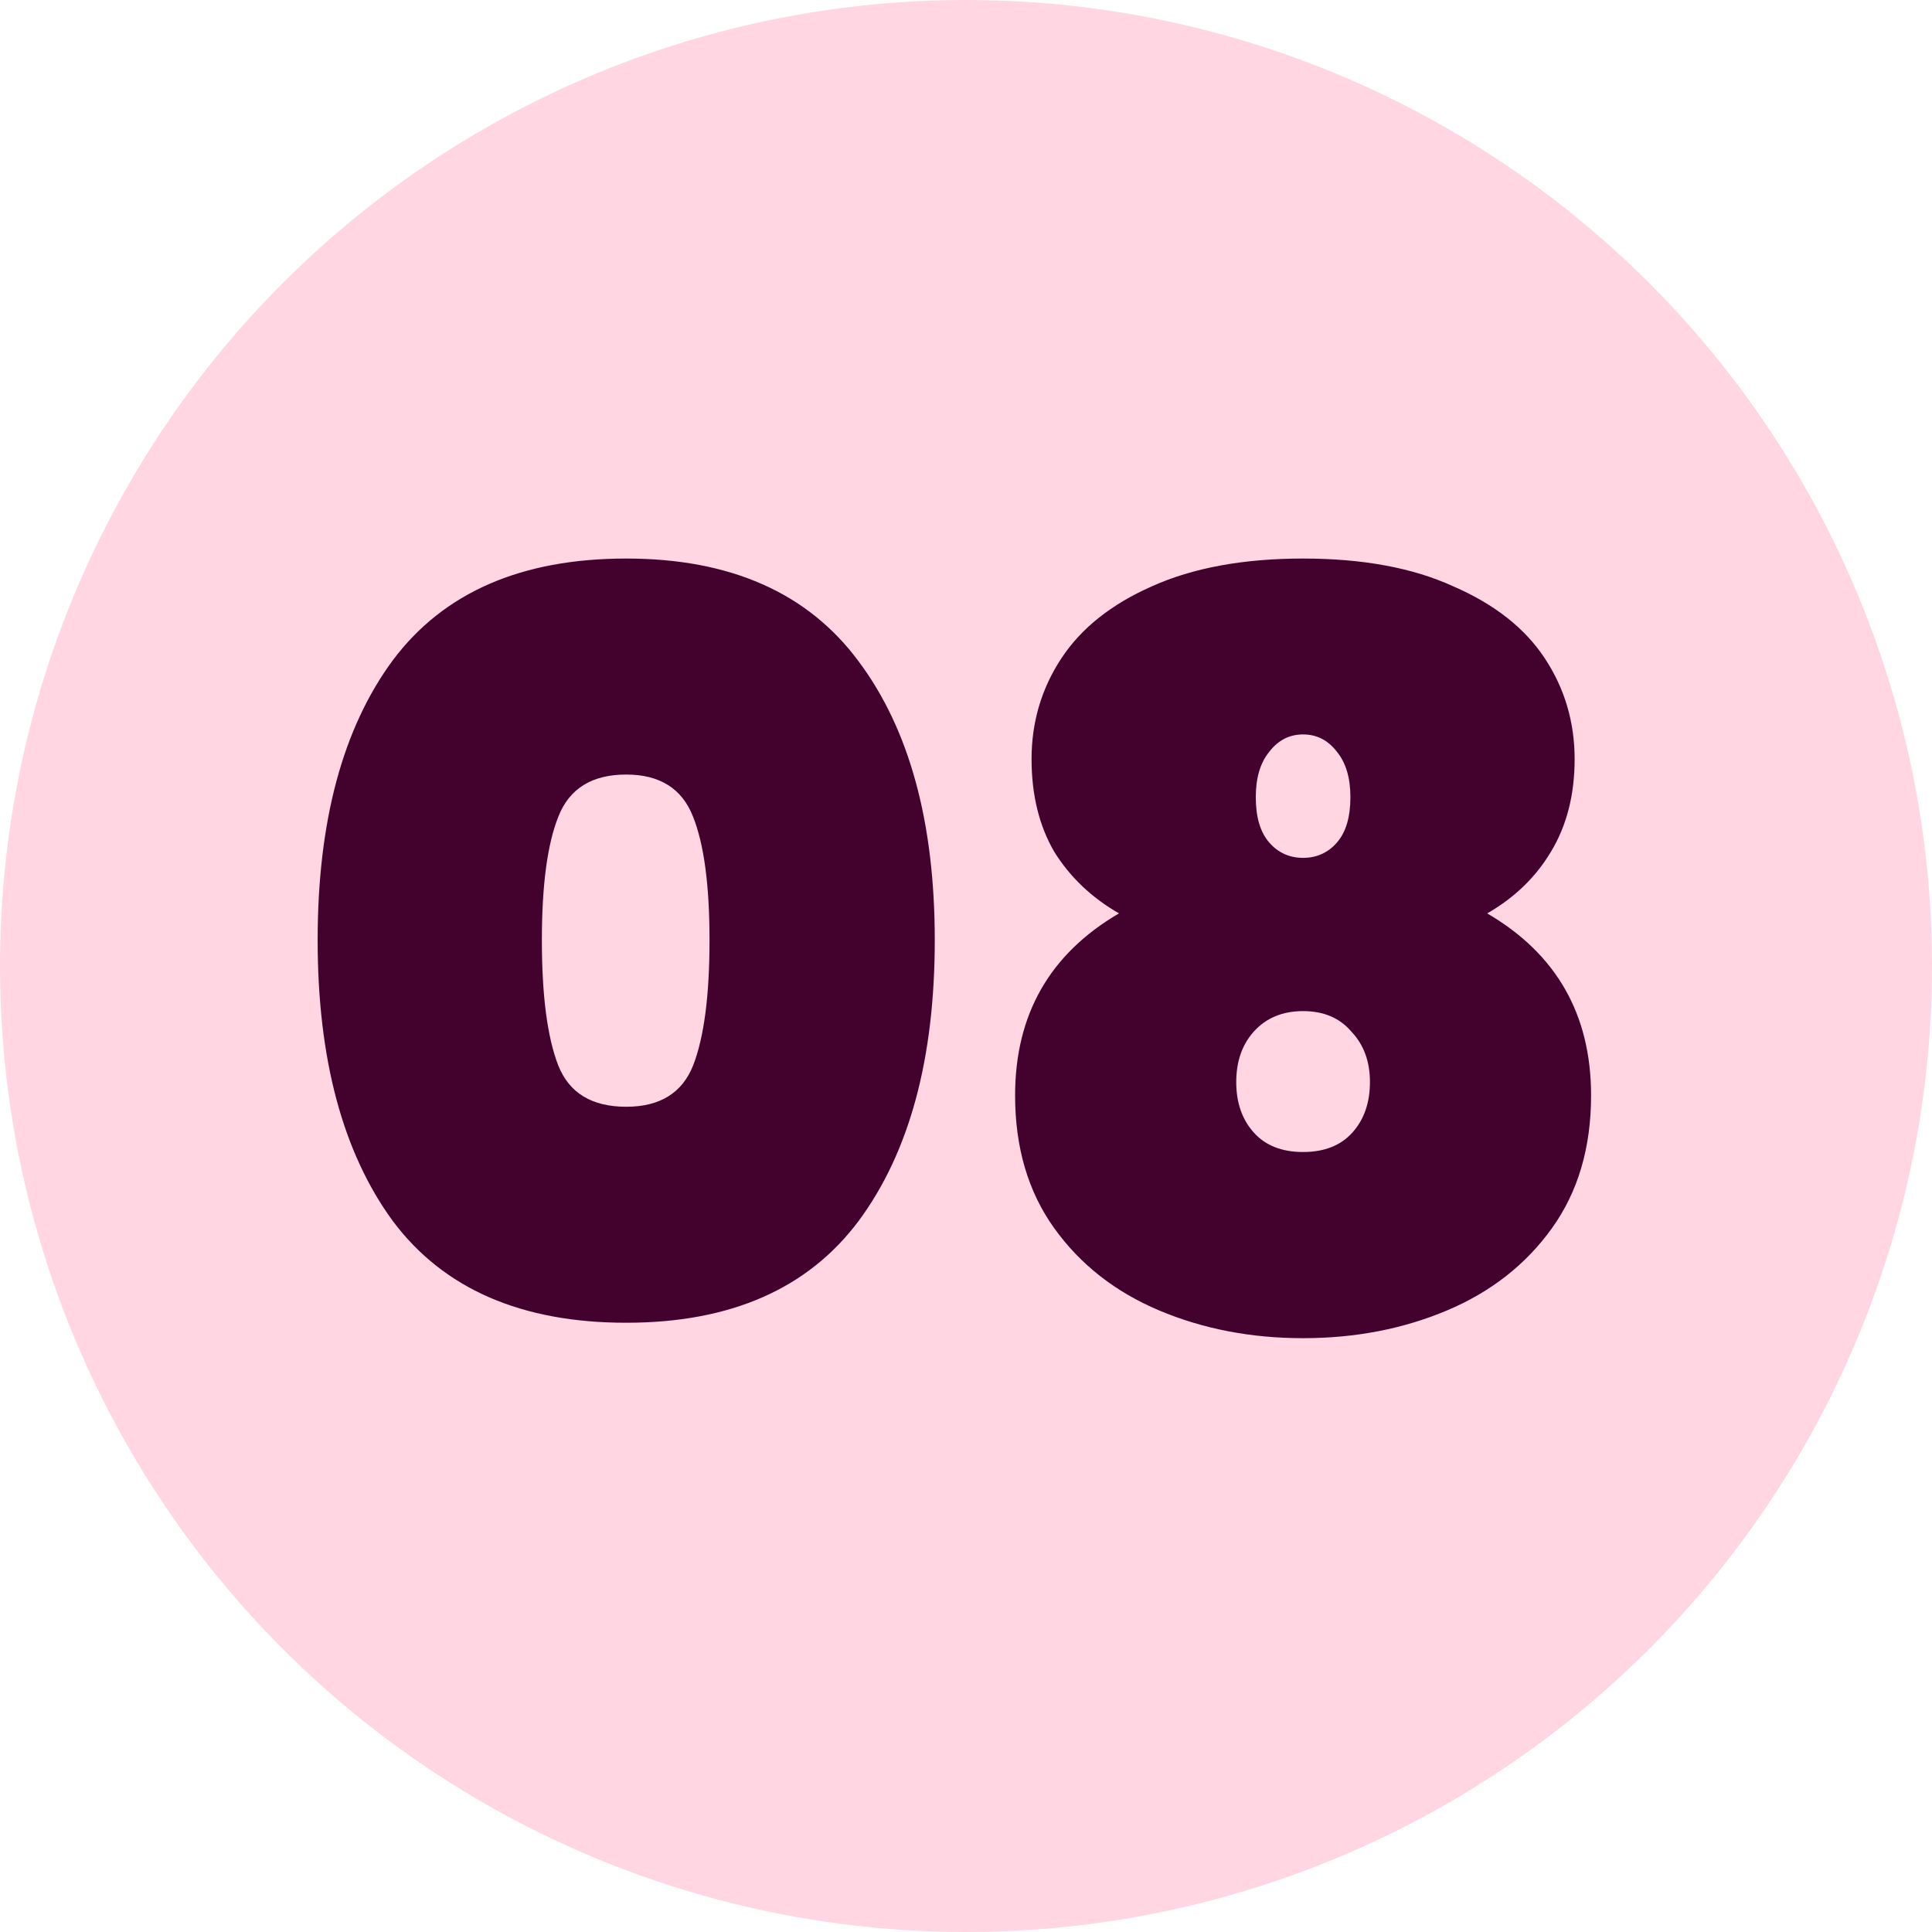 <svg xmlns="http://www.w3.org/2000/svg" width="348" height="348" viewBox="0 0 348 348" fill="none"><circle cx="174" cy="174" r="174" fill="#FFD6E2"></circle><path d="M57.216 169.341C57.216 147.974 61.724 131.177 70.74 118.949C79.88 106.722 93.898 100.608 112.795 100.608C131.569 100.608 145.525 106.784 154.665 119.135C163.804 131.362 168.374 148.098 168.374 169.341C168.374 190.708 163.804 207.567 154.665 219.918C145.525 232.145 131.569 238.259 112.795 238.259C93.898 238.259 79.88 232.145 70.74 219.918C61.724 207.567 57.216 190.708 57.216 169.341ZM127.802 169.341C127.802 159.46 126.813 152.05 124.837 147.109C122.861 142.046 118.847 139.514 112.795 139.514C106.62 139.514 102.544 142.046 100.568 147.109C98.592 152.05 97.604 159.46 97.604 169.341C97.604 179.345 98.592 186.879 100.568 191.943C102.544 196.884 106.62 199.354 112.795 199.354C118.847 199.354 122.861 196.884 124.837 191.943C126.813 186.879 127.802 179.345 127.802 169.341ZM201.557 164.524C196.616 161.684 192.726 157.978 189.885 153.408C187.168 148.715 185.809 143.157 185.809 136.735C185.809 130.065 187.6 124.013 191.182 118.579C194.764 113.145 200.198 108.822 207.485 105.611C214.895 102.276 223.973 100.608 234.719 100.608C245.464 100.608 254.48 102.276 261.767 105.611C269.178 108.822 274.674 113.145 278.255 118.579C281.837 124.013 283.628 130.065 283.628 136.735C283.628 143.157 282.208 148.715 279.367 153.408C276.65 157.978 272.821 161.684 267.881 164.524C280.355 171.811 286.592 182.742 286.592 197.316C286.592 206.702 284.246 214.669 279.552 221.215C274.859 227.761 268.56 232.701 260.655 236.036C252.751 239.371 244.105 241.038 234.719 241.038C225.332 241.038 216.686 239.371 208.782 236.036C200.877 232.701 194.578 227.761 189.885 221.215C185.192 214.669 182.845 206.702 182.845 197.316C182.845 182.742 189.082 171.811 201.557 164.524ZM243.241 143.589C243.241 140.131 242.438 137.414 240.832 135.438C239.227 133.338 237.189 132.288 234.719 132.288C232.248 132.288 230.211 133.338 228.605 135.438C226.999 137.414 226.197 140.131 226.197 143.589C226.197 147.171 226.999 149.888 228.605 151.741C230.211 153.594 232.248 154.52 234.719 154.52C237.189 154.52 239.227 153.594 240.832 151.741C242.438 149.888 243.241 147.171 243.241 143.589ZM234.719 182.124C231.013 182.124 228.049 183.359 225.826 185.829C223.726 188.176 222.677 191.202 222.677 194.907C222.677 198.613 223.726 201.639 225.826 203.985C227.926 206.332 230.89 207.505 234.719 207.505C238.547 207.505 241.512 206.332 243.611 203.985C245.711 201.639 246.761 198.613 246.761 194.907C246.761 191.202 245.649 188.176 243.426 185.829C241.326 183.359 238.424 182.124 234.719 182.124Z" fill="#43012D"></path></svg>